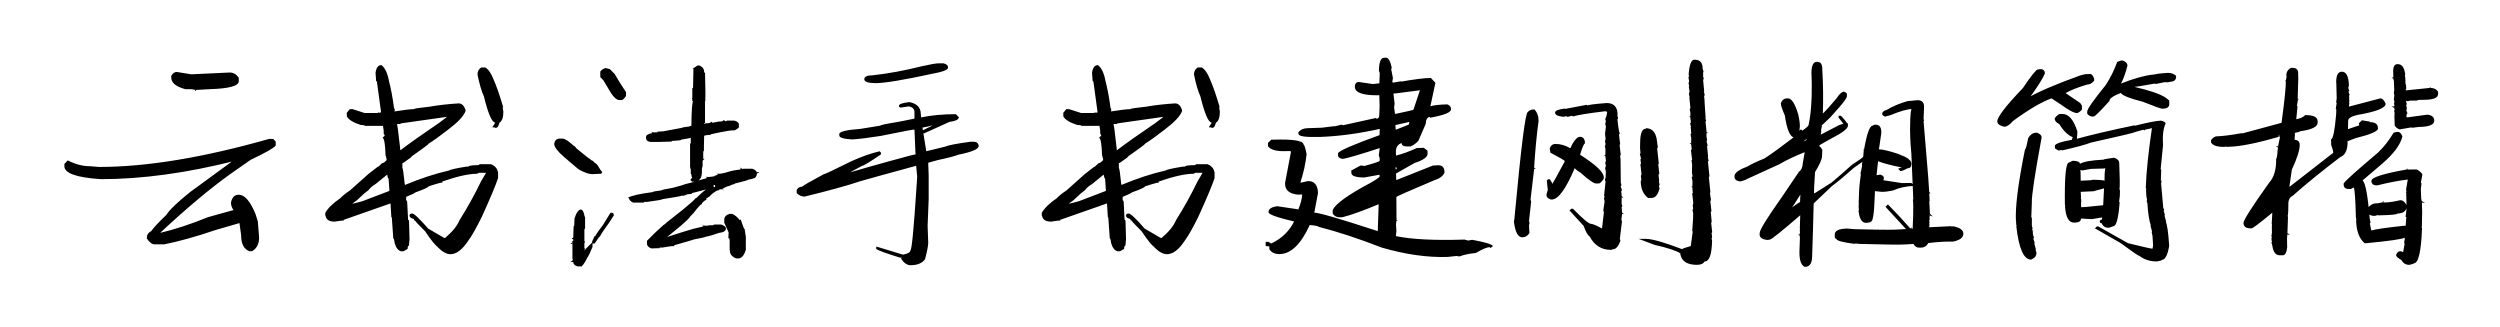 <svg viewBox="0 0 612 80" xmlns="http://www.w3.org/2000/svg"><path d="M43.27 17.61l3.52.58 9.46-.44q1.32 0 2.2 1.29v.85q0 1.73-7.15 1.94l-3.55.2v.32l.27-.32-1.14-.2h-1.5q-3.46-.91-3.46-2.87v-.39q.56-.96 1.35-.96zm22.59 16.4h1.02l.62.65v.97q-.76.96-6.12 3.48l-4.95 3.46q-7.45 5.33-17.05 14.27l-.39.49v-.23h-.14q5.74-1.35 12.04-3.93l6.39-1.78v.2q-.74-.94-.74-1.96.35-1.96 1.91-1.96 2.14 0 4.07 4.65l.59 1.85.32 3.98q0 2.32-1.7 3.34h-.7q-2-.76-2-3.89l-.41-2.99-5.94 1.73q-7.18 2.43-12.48 3.48h-2.35q-.94 0-1.9-1.43v-.24q0-1.02 1.08-1.58.91-1.32 3.63-3.89 1.26-1.97 5.92-5.69l10.49-7.67h.67q-17.9 4.54-33.07 4.54-8.91-.59-8.91-3.17v-.55l.82-.88q2.76 1.43 5.45 1.43l2.2.18q17.49 0 41.63-6.86zm27.51-18.07q1.32.99 1.84 3.86.71 2.64 1.26 6.71l.15.15v.53h-.06v.09q3.55-.56 4.75-.56 0-.21 3.78-.59 3.25-.58 7.18-.82 1.17 0 1.69 1.64v.24q-.64 1.81-4.21 4.51-2.96 2.31-4.81 3.46 0 .2-3.31 2.52-1.02.64-1.02.85l-1.79 1.28-.32.15v1.11q.2.18.58 4.02l.09.17q5.77-2.4 10.72-3.51.44-.35 4.34-.97h.38q.35-.35 2.34-.35h.15l.35-.23h2.73q.96.32 1.49 1.23l.26.76v1.4q-.85 2.61-4.01 9.55-2.05 4.14-3.31 5.81-2.17 3.28-4.34 3.28-1.4 0-3.1-1.7l.03-.06q-.85-.44-3.14-3.87-2.25-2.22-2.43-2.58-.32 0-.32-.41-1.06-.26-1.06-.82 0-.52.65-.52.7 0 3.92 3.69l3.9 2.28h.26q2.7-2.31 3.49-4.3 2.99-4.75 5.27-9.5l1.23-2.11v-.03h-1.72l-.47.24q-3.08 0-8.59 1.93l.27.24q0-.24-3.55.91-.03.35-3.16 1.46-.41.35-2.32 1.11v.77l.24.35.23 4.48q.24 0 .24.64l.11 4.11-.14 1.58q-.32 0-.32.82l-1.03.58h-.62q-1.08-.38-1.52-1.99-.09-.97-.35-1.23l-.35-5.04-.12-.12-.2-3.34-11.55 4.05.27.23q0-.23-2.38.18-1.93 0-2.22-1.32l.03-.03-.12-.12v-.67q.94-1.73 3.72-3.63.56-.68 2.37-1.91l4.46-3.98 2.19-1.7q.24 0 1.15-.94.44 0 1.17-.82h-.06v-.41l-.12-.12v-.35l-.12-.12q-.14-4.39-.76-4.39l.53-.53v-.14l-.23-.36v-.76l-.18-1.17-.03.03h-4.34q-.2-.23-1.08-.23-2.75-.88-3.4-2.11v-.88l.73-.88h.68l2.93.94h3.22l.15-.15.35.12.09-.09h.29v.32l-1.05-7.73v-.06l-.24-.35v-.33l-.12-1.52q.24-1.93 1.44-1.93zm24.43.58h1q1.14.65 2.05 2.99 1.05 2.37 2.34 6.74h-.14l.17 1.08q0 2.14-.96 2.7-.3 1.26-.85 1.26h-.24l-.12-.12h-.55q.73-1.08.73-1.17-1.2 0-2.78-6.42-.85-1.84-1.56-5.33 0-1.17.91-1.73zM98.12 30.21l-.15.14h-.88v-.23q.2 0 .82 5.77l.09.91q3.34-2.55 9.52-6.74l2.34-1.79v.27l-11.74 1.67zm-3.34 12.33h.26l-3.11 2.52q-1.2.73-1.72 1.49l-1.09.85-1.76 1.64-1.17.85q0 .21-.41.5h-.76l.85-.26-.26-.27q0 .27 3.13-.61l6.59-2.52-.2-3.02q-.24 0-.35-1.17zm74.79-25.72l1.2-.79h.38q1.23.41 1.23 1.67 0 .11.21.11l.09 4.37v1.73l-.06.35.09.09-.12.52v5.19l-.21.26v.03h.15l.23-.17h.18q1.11 0 1.11-.41l.47.32q.12-.15 1.09-.24l.11-.08h.21q1.2 0 1.2-.41l.47.32h.14l.24-.15h1.79q.96.26 1.11.82v.82q-.38.44-1 .73h-.23q-1 0-3.43.5l-2.37.5.29.29q0-.26-1.38-.08l-.11.08h-.27l-.06 2.32v1.37l-.17.27v1.84l.06-.11h.26l-.47.47v1.37l-.06.06-.11.53v.7q0 1.94-1.23 2.37l-.09.09h-1.09l-.44-.41.41-.5h.36v.3q-.5-.35-.5-1.17l-.15-.18V41.4l-.09-.09v-.32l-.05.05-.03-.02v-5.78l.17-.23v-1.32h.09q-.18.15-2.49.5l.06.06q-.09.14-2.43.26l.11-.09v.24l-3.34.09h-1.52q-1.44 0-1.44-1.03v-.18q0-.67 1.53-.96l-.38-.56q0 .53 1.78.35l-.26-.2q0 .12 1.58-.03l4.57-.85-.03-.03q.09-.09 1.94-.32l.09-.12h.29q.06-6.03.47-6.03h-.24v-.5l-.11-.18.11-.17v-2.41h.18l.09-4.6-.18-.11zm-21.39-.15h.15l.97.26 1.17 1.18q1.11 1.96 2.78 4.45v.88q-.29.61-.94 1.05h-.7q-1.2 0-2.9-3.16l-1.08-1.79q-.35-.17-.35-.41-.33 0-.33-.53v-1.08q.38-.56 1.23-.85zm-11.13 17.26h.67q.82 0 2.76 1.78.2 0 .67.65l2.79 2.25q.58.33.87.65.36 0 .82.67.36 0 .88.88.5.91.94 1.29l-.29.44h-.24l-1.99.09q-1.08 0-3.05-1.03v-.03q-.14 0-1.05-.79l-2.84-2.43q-2.32-2.05-2.32-3.11.18-1.31 1.38-1.31zm44.59 7.53l.24-.15h2.31q1.14.41 1.14 1.17l.59-.38h-.56q-.12 1.58-1.02 1.58 0 .12-1.15.29 0 .18-3.25.94 0 .12-1.05.41 0 .15-.97.35l-1.03.53.33.5q0-.53-1.09-.32 0 .17-.76.35-1.23.76-1.7 1.4-.2 0-.64.44l-.12-.11v.5q-.35 0-.91.64-.17 0-.17.35-.36.09-1.29 1.23-.68 1-1.61 1.85 0 .29-2.35 2.31-3.6 2.99-3.6 2.96h-.53l.09-.09h.35v-.03q.24-.14 4.66-1.52 1.9-.64 4.63-1.23l-.38-.56q0 .5 1.64.35l.09-.08h1.05l.26-.18h1.73q1.14.44 1.14.94 0 .94-1.67 1.11-2.05.73-3.28.94-.14.15-2.9.67-.03.06-4.89 1.44l.29.29q0-.32-2.98.24h-.65l-.06.08h-.35l.32.33q0-.24-.55-.24l-1.5.06q-1.11-.35-1.11-1.26v-.61q1.82-1.91 4.01-3.84.35-.18.88-.71l3.96-3.13q2.81-2.29 3.04-2.75.24 0 .56-.39 1.96-1.93 2.7-2.1l.35-.3.06.06q.29-.35.52-.35v.5h.09l-5.3 1.37h.09v.18h-.38q-.65 0-1.15.23l.27.27q0-.27-.47-.27v.18h-.76q-.12.12-1.91.41l-2.75.44q0 .18-3.55.64h.03l-.03.03h-.88l-.23.18h-2.55q-1-.5-1-1.14l-.08.08-.18-.14q1.32-.76 6.09-1.38 0-.17 2.06-.41 0-.15 2.72-.61l2.31-.62.09-.09h.27q0-.14 1.64-.5l4.16-1.2-.35-.52q0 .47 2.16.08 0-.14.85-.38l-.35-.52q0 .58 2.2.03 1.64-.56 3.31-.74l.41-.06v-.49l.47.47h-.12zm-6.94 4.33h.35v-.5h-.35v.5zm-32.67 5.51h.15q.64 0 .94 1.7l.11.12v2.81l-.17.23v2.87l.2.21-.2.2v1.29l.2.21-.2.2v.24q-.18 0 1.99-2.11v1.17q-.82 2.02-1.29 2.67-.7 1.43-1.23 1.93-.06 0-.06.17h-1.08q-1.06-.32-1.06-1.05h-.7l.7-.53v.24l-.12-.06v-.41l-.08.06v-3.93l-.15.18h-.35l.7-.53v.2l-.32-.23.32-.23v-.33l-.38-.17.38-.29v.05l.09-2.78.15-.18.08-1.96h.15V53q.5-1.41 1.23-1.7zm6.3 2.61l1.11-1.82h.38q.44 0 .44.64l-1.11 1.73q-1.64 2.23-2.26 3.37-.38.3-1.31 1.79h-.62v-.53q.73-1.43.56-1.43l.14.23q.59-1.08 1.94-2.81l.73-1.17zm30.29-1.56h.59q1.02.41 1.9 1.56l.24-.24q-.09 0 .82 2.4l.12-.11q-.03-.03.26 1.81v.03l.03.03v3.34q-.53 1.7-1.41 1.99l-.12.09h-.87q-1.5-.64-1.5-1.84l.09-.09v.12l-.15-.24v-2.49l-.08-.09v-.35l-.09.03-.03-.03-.21.21q.15 0 .15-1.61l-1.06-2.35v-.73q0-1.03 1.32-1.44zm51.21-36.85h1.15q1.11.29 1.11 1.05 0 .82-3.98 1.53-10.49 2.28-13.86 2.28-2.67-.06-2.67-.97 0-.96 2.08-.96 5.63-.62 11.81-2.17 3.31-.76 4.36-.76zm-7.23 9.49q2.81.53 2.81 2.93l.09.82q3.78-.79 8.49-.79l.74.73q0 .85-2.32 1.17l-6.24 2.82-.38-.3v-.41q4.01-2.02 4.16-2.02v.41h-.09q-4.07.94-4.04.88l.94 5.83h-.15l4.66-1.14q1.35-.56 6.33-1.23h.73q1.11 0 1.26 1.02 0 1.17-4.92 2.14-1.5.59-5.04 1.32l-2.4.67.11 3.11v5.83l-.26 6.53.15 4.1q0 1.06-.77 4.02-1.02 1.49-3.57 1.49-1.23 0-2.26-1.52v-.44l-.17.15q-5.07-1.56-5.95-2.14v-.62l6.56 1.99q1.79-.38 1.79-1.05.5 0 1.52-15.79l.15-2.26-.26-2.66-9.08 2.49-4.49 1.26q-4.8 1.61-13.68 3.78h-.17q-.97 0-1.82-.85v-.77q.47-.79 1.29-.79.56-.49 5.3-3.04.38 0 6.8-3.2 3.78-1.7 6.91-2.43l.32.32v.44q-4.13 2.82-4.65 2.82-5.51 3.04-5.78 3.04v-.5h-.23q5.68-1.81 17.99-5.12 1.14-.27 1.14-.18l-.26-6.15q-.85.06-8.32 1.58-4.34.68-6.86.85-3.22-.15-3.22-.97v-.35q0-.88 5.13-1.26l4.89-.79q0-.23 4.28-.91l1.96-.38 2.14-.44v-1.55q0-1.2-1.41-1.44l-1.99.3-.38-.21v-.26q0-.59 2.52-.88zm46.17-9.05q1.32.99 1.85 3.86.7 2.64 1.26 6.71l.14.15v.53h-.06v.09q3.55-.56 4.75-.56 0-.21 3.78-.59 3.25-.58 7.18-.82 1.17 0 1.7 1.64v.24q-.65 1.81-4.22 4.51-2.96 2.31-4.81 3.46 0 .2-3.31 2.52-1.02.64-1.02.85l-1.79 1.28-.32.15v1.11q.2.18.58 4.02l.09.17q5.77-2.4 10.72-3.51.44-.35 4.34-.97h.38q.35-.35 2.34-.35h.15l.35-.23h2.73q.96.32 1.49 1.23l.26.76v1.4q-.85 2.61-4.01 9.55-2.05 4.14-3.31 5.81-2.17 3.28-4.34 3.28-1.4 0-3.1-1.7l.03-.06q-.85-.44-3.14-3.87-2.25-2.22-2.43-2.58-.32 0-.32-.41-1.06-.26-1.06-.82 0-.52.65-.52.7 0 3.92 3.69l3.9 2.28h.26q2.7-2.31 3.49-4.3 2.99-4.75 5.27-9.5l1.24-2.11v-.03h-1.73l-.47.24q-3.08 0-8.59 1.93l.27.24q0-.24-3.55.91-.03.35-3.16 1.46-.41.35-2.32 1.11v.77l.24.35.23 4.48q.24 0 .24.64l.11 4.11-.14 1.58q-.32 0-.32.82l-1.03.58h-.62q-1.08-.38-1.52-1.99-.09-.97-.35-1.23l-.35-5.04-.12-.12-.2-3.34-11.55 4.05.27.23q0-.23-2.38.18-1.93 0-2.22-1.32l.03-.03-.12-.12v-.67q.94-1.73 3.72-3.63.56-.68 2.37-1.91l4.46-3.98 2.19-1.7q.24 0 1.15-.94.44 0 1.17-.82h-.06v-.41l-.12-.12v-.35l-.12-.12q-.14-4.39-.76-4.39l.53-.53v-.14l-.23-.36v-.76l-.18-1.17-.03.03h-4.33q-.21-.23-1.09-.23-2.75-.88-3.4-2.11v-.88l.74-.88h.67l2.93.94h3.22l.15-.15.35.12.09-.09h.29v.32l-1.05-7.73v-.06l-.24-.35v-.33l-.12-1.52q.24-1.93 1.44-1.93zm24.43.58h1q1.14.65 2.05 2.99 1.05 2.37 2.34 6.74h-.14l.17 1.08q0 2.14-.96 2.7-.3 1.26-.85 1.26h-.24l-.11-.12h-.56q.73-1.08.73-1.17-1.2 0-2.78-6.42-.85-1.84-1.56-5.33 0-1.17.91-1.73zm-19.68 13.69l-.15.14h-.88v-.23q.21 0 .82 5.77l.09.91q3.34-2.55 9.52-6.74l2.34-1.79v.27l-11.74 1.67zm-3.34 12.33h.26l-3.11 2.52q-1.2.73-1.72 1.49l-1.09.85-1.76 1.64-1.17.85q0 .21-.41.5h-.76l.85-.26-.26-.27q0 .27 3.13-.61l6.59-2.52-.2-3.02q-.24 0-.35-1.17zm68.58-28.39l.53-.03q.91 0 1.43 2.55l-.17.18v.03l.44 2.22-.15.85.12.29 2.02-.35.03.09q4.6-.82 7.26-.91l1.12 1.2-1.23 5.75q1.2-.39 4.13-.47.93.35.93 1.17.09 1.17-5.18 2.11v-.21q-.94.06-1.03 1.73l-1.78 4.1q-.74.85-1.85 1.38l-.76.03q-1.49.03-1.52-.85-1.47.56-1.38 2.28l.03.8q2.25-.56 5.1-1.85l1.69-.06.91.7.03.71q.06 1.26-3.19 2.31l-4.54 2.58.06 1.61 8.99-3.57 1.26-.06q1.49-.03 1.55 1.58v.21q-.49 1.26-2.55 1.9-9.17 3.87-9.22 4.07l.03 5.83h.26l-.26-.26-.12 1.14.09 1.64-.12 1.23q5.71 1.2 16.82.85l.84.24 1.03-.18q4.72.85 5.07 1.55l-.59.44-.23-.2q-.97.03-3.37 1.43-2.46.24-4.01.85l-.74-.11-2.19.23q-7.39.23-16.06-2.28-8.67-3.37-15.53-5.1 0-.24-2.13-.44-3.2 7-7.3 7.12-1.76.06-2.58-1.17l-.03-.71-.88-.09v-1.02h.71l.64.41q3.93-1.88 5.66-5.51v.12q-6.27-1.47-6.3-2.26v-.11q-.03-1.06 2.14-1.38l5.09.76v.18q.94-2.29 1-3.81l-1.06.03q-3.04-.3-3.13-2.52v-.35l1.46-7.71-.49-.09-.68.03q-3.63.12-4.48-1.23v-.79l.82-.79h.47q7.35-.23 7.41 1.2.27-.03.76 2.32-.38 3.51-1.52 6.94l.18.06 1.64-.38q2.37-.06 2.49 2.9l-.91 4.83q1.52-.06 15.53 4.51v.27l.23-6.92h.18q-5.89 2.46-9.03 3.25l-.7.03q-1.08.03-1.7-.91l-.03-.49q-.06-1.79 7.32-5.98 4.22-2.2 4.19-2.67l-.02-.38-3.75.68q-3.11-.03-3.14-1.09l-.03-.61 2.26-1.23h.26l.67.11q3.81-1.02 3.78-1.31l-.03-.68-.2-.61.23-1.79h.03q-7.03 2.29-9.08 2.67-1.14-.24-1.14-.74l-.03-.67q.59-.97 10.17-4.42v.05l.05-1.61h.18q-7.91 1.76-14.77 2H323q-5.13.14-5.13-.74l-.03-.38q.7-.96 2.17-1.02l3.57-.12 3.08-.38v.06l1.85-.44.2.17 8.2-1.81v.23q.8-.06.74-1.08l.08-2.05-.08-2.79.14-.14v.26l-.73.03q-5.3 0-5.39-2.02-.03-1.2 1-1.23l3.42.5 1.59-.18v-.32l.08-2.17-.2-.59q.06-3.13 1.2-3.16zm9.14 7.91l-6.36.82h-.38q-.03 0-.03.15l.27 2.37-.12.88.23 1.73v-.15h.21q4.31-.88 4.31-1.05l1.58-4.75h.29zm-2.64 7.73l-3.66.83.06 1.08h.18l3.04-1.2.15-.71h.23zm-3.63 4.99v-.06l.24-.24.2.15h-.03l-.41.15zm0 6.62h.29l-.08-.44h-.21v.44zm-4.89 5.15v-.35q.94-.23.94-.41v.06q-.77.7-.94.7zm78.05-31.93h.14q1.91.03 1.88 2.23l.26.76h.15l-.27-.27-.03 1.32.18.68-.18.17.27 2.87h-.09l.23.94-.17.15v-.03l.14 1.43h-.05l.03.09.26 3.9h-.06l.18.76-.15.12.29 2.84h.33l-.36-.29-.03 1.08.18 1-.18.14v-.03l.3 1.15-.15.11.26 2.73h-.08l.2.91-.17.17.38 3.63-.15.15.38 3.75-.12.15.27 1.81-.18.15.29 2.52-.17.15.23 2.52-.14.14.26 2.35-.15.14.12 1.03-.12.41.12.38q-.09 5.21-1.84 5.18-.47.85-1.97.82-3.43-.03-3.95-2.54v-.3l-.03.03q-1.41-.97-6.3-2.08l-3.87-1.46h1.91q2.28.06 8.73 2.52 0-.18 2.11-.77l.47-3.54-.12-.15.2-2.9.03-1.37-.17-.94.17-.18-.11-.88.14-.55-.26-2.35.14-.14v-.03l-.14-1.56h-.24l.27.27.03-1.61-.18-.94.21-.21-.15-.79v-.44l.03-.03-.03-.02.03-1.65-.15-.96.15-.15-.29-2.37.2-.18v.03l-.18-1.55h-.32l.35.29.03-1.52-.17-1 .17-.14-.14-1.59h.08l-.23-.93.21-.15v.03l-.18-1.58h-.23l.26.26.03-1.05-.18-1 .18-.12-.27-2.72h.09l-.2-.82.17-.59-.2-1.23h.12l-.18-.82.15-.47-.18-1.05.18-.15-.12-.41q.26-3.69 1.41-3.66zm-21.45 10.6q2.67.03 2.64 2.96h-.06l.2.82-.17.18q.26 2.81.58 3.54l-.2.21.29 2.4-.15.12.3 2.52-.18.15.12.82.06 5.74.17.67-.2.21.32 1.05-.18.18v.03l.15 1.55h.38l-.41-.32-.03 1.78.18.68-.18.17v.03l.15 1.64.41.09-.44-.44v.44l-.18 1.35.15.41-.53 4.36.12.15v.32q-.61 1.64-1.41 1.91l-.93.23q-3.4-.03-5.13-3.22-.85-.67-1.47-2.61l-3.51-3.84.47-.41h.38q3.63 3.7 4.39 3.7.62 0 2.73 1.14l.47-3.96-.15-.44.32-2.25-.14-.56v-.2l.14-.41-.11-.12v-.29l.35-3.34-.18-.18.18-.79.06-1.35-.18-.91.2-.55-.17-.68.17-.58-.17-1.38h-.32l.35.29.03-1.78-.15-.59.18-.59-.15-.67.15-.59-.15-1.37h.06l-.03-.09.2-1.55-.17-.62.17-.85-.14-.12v-.38q.32-.47.47-1.84h.29l-.15.14h-.41l-.14-.11q-6.18.73-8 1.29l-.18-.18-1.17.29-.17-.17-.91.14q-1.94-.23-1.94-1.02 0-.73 2.46-1v.09l5.28-1 .17.21h-.11q.23-.29 4.86-.65zm-17.72 1.56q1.05 1.11 1.02 2.87-.67 4.8-1.11 11.69h.44l-.41-.32v.32l-.88 7.5.14.55-.52 4.75.14.44-.14.59.11 1.87q-.64 1.06-1.78 1.06-1.56-.03-2.02-3.84l.14-.88v-.09q2.4-25.84 3.25-25.84.47-.67 1.62-.67zm27.3 4.74v-.14q2.11.03 2.61 2.49l.32 2.25-.18.15.41 3.81-.14.12.26 2.37-.2.17v-.03l.17 1.59h-.09l.18.85-.15.52.15.44q-.59 2.38-1.99 2.35h-.82q-1.82-1.38-1.79-4.22l.15-.15-.12-1.02.15-.41-.27-2.46.15-.15-.12-.82v-.29l.12-.12-.29-1.14.17-.15-.12-1.29.03-1.52q.06-3.23 1.41-3.2zm-16.29 1.97l.53.03q.85.32.85 1.58-.38 0-1.2 2.78 5.83 3.72 5.8 5.51v.35q-.79 1.17-1.2 1.17h-.74q-.82 0-3.72-2.61l-.88-.58q-.58-.5-.55-.5v-.12q-3.28 7.77-5.66 7.74l-.35-.03q-.82-.38-.91-.82v-.5l.3-.97-.24-2.31.32-.32h.44l.53.9v.53l-.12.09-.03-.15q.47-.49 3.23-5.71v-.15q-.09-.23-3.49-2.02l-.17-1.05q.41-1.12 1.49-1.09 1.87.03 3.54 1.06 1.15-2.52 2.23-2.81zm58.13-18.34h.17q1.23.03 1.17 1.93.33 5.65.12 11.05h-.32q1.46-1.38 3.69-4.05 1.05-1.64 1.85-1.64.64.27.7.59l-.03.55q0 .56-1.85 2.67l-2.16 2.43q-2.2 2.14-2.2 2.05l.12.06-.24 1.14.09.09-.15.94q.03 0 4.46-2.32 1.11-.41 1.11-.29l-1.2-1.58v-.44h.55q1.12 1.11 1.59 1.96l-.18.12v-.35q.38 0 .32.73-.03 1.06-4.01 3.08l-2.9 1.64-.09.32q.24 0 .73.82l-.06 1.55q-.02 1.15-1.72 3.93l-.21 3.63-.06 1.88h-.52q0-.15.87-.44l3.9-2.46q2.55-2.11 4.98-4.34 2.84-1.82 2.84-2.08.24-1.99.03-1.99l.21.26v-.2q1.02-5.66 2.08-5.63l.38-.23h.41q1.38.03 1.32 2.05l-.59 4.01.12-.03q1.23.03 4.45 1.06l1.88.79q1.52.79 1.49 1.76-.03 1.05-.94 1.02-1.14.68-1.75.68l-.56-.56 1.96-.73v.41l-1.2-.03q-3.49-.68-5.62-1.47v-.32l-.41 3.72.9-.15q.76.24.88.68v.38l-.12.32 4.55.7 1.87-.03h.44l.85.71q-3.05.09-5.36 1.14-1.73.35-2.76.32l-1.64-.17-.08 1.78q-.18 5.72-.94 5.69 0 .17-.94.29h-.29q-1.11-.03-1.58-1.82l-.21-1.17.12-.06-.09-1.14.06-.09-.03-.82.09-2.31q.03-1.61.44-4.54l-.12-.15.09-.2.35-1.73-.09-.06.15-.85-2.11 1.49q-2.93 2.64-5.39 4.49l-4.43 4.21-.17 6.54-.21 6.59q-.08 2.43-1.81 2.4-1.38-.67-1.29-3.84l.12-3.42-.18-.71h-.24l.33.33v-.44l.11-.03v.26l-.08-.09v-.2l.08-.32-.08-.5.08-.06-.05-.38.11-3.52.15.15q-7.09 6.12-7.59 6.09l-.53.09-.32-.03q-1.7-.23-1.67-1.41l.03-.29q.03-1.14 5.27-8.55l4.05-5.98q.11 0 .26-.44.91-.58.97-2.11l.5-2.87.23.09q-3.81 1.49-6.5 3.07l-8.03 3.67q-.15.2-1.44.52l-.32-.03q-1.2-.23-1.17-1.17v-.08q.03-1.21 3.08-2.32 1.61-.97 4.27-2.02 2.23-1.41 8.53-6.21 2.23-1.67 2.25-1.91.62-2.6.77-7.2.08-3.02-.06-5.83l.09-.06v.17l-.09-.08q.09-2.55 1.32-2.52zm22.17 9.61l2.58-.24q1.53.06 1.5 1.7l-.12 2.9.12.41-.12.12 1.14 13.74.26 3.95h.33l-.35-.35v.21l.11 2.02-.09.09.18 3.45.67.24-.7-.71-.03.62-.09.26.06.27v.14l-.09.41.06.56-.08.18.08.35-.11.53.03.02 5.39-.26.08.09.33-.06h.14q2.46.53 2.41 1.82v.08q-.03 1.32-2.52 1.85-2.44-.09-6.07.35-.56 1.14-1.93 1.12h-.35q-.82 0-1.35-.91-2.87.26-6.74.14l-6.42-.14-1.02-.12-.09.09h-.23q-4.34-.56-4.34-1.2-.47 0-.41-.82v-.33q.09-1.31 2.93-1.37l.09.06h-.24v-.09l2.05.17 5.48.12.44-.03.09.06h-.03l.94-.03.06.03.32-.03.56.03q1.64.03 4.74-.18l-5.01-5.44.59-.59q2.99 3.02 5.51 5.92h.29v-.33l-.32.33.58.03.12-3.14q.09-2.61-.06-3.98l.09-.12-.47-11.13q-.41-4.28-.29-7.41l.03-1.32q.06-1.47.29-2.2h.32q-1.73-.06-5.51 1.52l-1.31.33q-.62-.3-.68-.62 0-.73 1.14-1.03 2.06-1.26 5.04-2.13zm-29.38-.68h.15q1.34.03 2.49 3.87.44 1.9.41 2.93v.17l-.12.91.41-.29.35.35v.32q-.97.97-1.61 1.35h-.26q-1.67-.06-2.44-5.42-.99-2.25-.99-2.99.47-1.23 1.61-1.2zm3.1 11.16h-.82l1.79-.67q.67-.2.67-.67v.06q-.43.41-1.64 1.28zm.12 11.61h.47q0 .05-2.14 3.34l-.41.58q1.88-1.32 1.96-1.32l.12-2.6zm77.52-31.7l.97-.33h.41q1.11.41 1.14 1.23-.7 2.73-1.58 4.4 4.66-1.85 7.88-2.2v.03q1.23-.29 2.72-.38l.88-.06q1.17-.03 2 .73.08 1.35-1.32 1.44l-.85.15-.56-.06-2.31.47-.12-.12q-5.13.94-5.16.79 5.74 1.32 7.77 2.67l.85.67.03.76q.08 1.2-1.47 1.26h-.26q-.44.03-4.69-1.67-5.39-1.38-5.48-2.34l.03.17q-2.84 1.09-2.78 1.97-3.43 3.78-3.81 3.78l-.27.03q-.7.02-1.34-.65l-.03-.53q-.06-.88 4.51-6.5 1.7-2.55 2.84-5.71zm-19.48 1.87l.58-.09q1.12-.08 1.21 1.03-.71 1.79-4.05 6.39v-.47q3.78-2.2 12.78-5.45l1.14-.27 1.11-.05q.65-.06 1.06 1.14l.03.47q-.77.99-1.76.99-3.4 1-5.25 2.08l3.58 2.43.41.62.03.94q-.44.61-1.17.91-1.09.02-4.02-2.11l-2.28-1.5q-3.67 1.32-9.47 5.57-1.11 1.35-2.08 1.38-1.64-.36-1.72-1.26-.09-1.59 6.24-8.18 2.93-4.36 3.63-4.57zm5.3 10.9l.62-.03q2.4-.12 3.78 4.19l.03.18q-.09 2.31-.33 2.34l-.17-.53q6-1.64 14.53-3.4l.03.12q4.51-1.17 6.38-1.26 1.15.24 1.15.73-.85 1.82-.62 5.31l-.58 5.86.14.08-.09 2.64.18.12-.12.67.53 5.95.26.53-.17.11.32 1.12-.12.11.41 1.44h-.08q.52 1.38.79 5.51l.06.35v-.03l-.03-.03v.26q-.59 3.28-1.73 3.34 0 .15-1.09.38-2.55.12-4.51-1.37-.32.03-4.6-3.14l-6.24-3.57.47-.47h.35l7.27 4.1q5.62 1.38 6 1.35l.15-.79-.15-2.29-.2-1.02.09-.12-.41-1.49h.11q-.58-1.67-.79-4.75l-.06-.7-.2-.56.15-.12-.18-.93-.06-.91-.03.03.03.03-.03-.8.06-.29-.12-.09v-.23q.18-5.57 1.53-14.71l.06.21-1.62.38-.05-.06-.27.26-.26-.17-1.99.55v.03q-.41.24-10.87 2.58-1.97.76-7.03 1.91l-.12-.12-.59.12h-.23l-.79-.5-.03-.59q-.06-.76 4.19-1.52 0-.32.2-.62-1.79-.73-3.31-3.22-1.05-.5-1.14-1.32.29-.64 1.14-1.14zm-5.74 4.57h.32q1.09.44 1.11 1.11-2.54 13.77-2.4 15.94l-.14 3.66.14.12v1.9l.18.77-.12.11.15.38.06.94.26.82-.21.15v-.12l.39 1.2-.12.12.41 1.46h-.12l.24.8q.05 1.11-1.26 1.69-2.73.12-3.67-8.17l.09-.06-.12-.35-.02-.85-.06.06.03.03q-.33-4.92 2.08-16.99l.14-.68q.27 0 .76-2.72.77-1.26 1.88-1.32zm19.1 6.12q1.23.35 1.32 1.2.23 5.45.06 6.6l.11.08v.24l-.02 1.17v.03l-.18 1.46.12.09v.21q-.44 5.65-1.53 5.68l-1.08.38q-1.29.06-1.76-1.08-.5 0-.5-.59l.36-.38.29.18h-.09l.03-.65-2.55.41-2.64-.14q.06.9-1.37.99h-.27q-1.96.09-2.25-3.95l.09-.24-.12-.06q-.15-10.34.97-10.43l.93-.46q1.73.03 1.79.73 1.46-.79 5.77-1 0-.12 2.52-.47zm-5.57 2.73l-2.11.38-.52-.09.06.56.03 2.05 2.43-.12.55-.12q2.55.03 2.93.27h-.08q-.03-2.05.2-3.08l-.41.06-3.08.09zm3.17 4.77l-2.61.71-3.1.14.08 1.44-.06.29.12.09-.06 1.41.06.76-.14.14v-.2l-.18-.12.03-.03 1.52-.09 4.13-.41.21-4.13zm71.86-30.41q1.53-.03 1.85 2.38v.32l-.09.06.12.47.06 1.55.17.53-.08.23.08.06v.47l-.14.11v-.05l.08.29 6.01-.62v-.23l-.26.26h.23q1.26-.03 1.88.91V23q.03 1.38-3.2 1.43l-1.58.03-.76.27v.08l.26-.2-1.61.03-.58.15-.21-.12h-.03l-.15.03v-.03l.21.88-.18.14v-.03l.18.74v.2l-.12.41.27.76h.23l-.35-.29v.26l-.15.71.27.47-.06.03-.24-.18 5.16-.7q1.7.17 1.7 1.46.06 1.5-3.81 1.55l-1.7.21v-.12l-2.93.5q-.76-.21-1.23-.91l-.09-2.49.09-.09-.09-.26.09-.38-.12-.09v-.38l.12-.12v.03l-.23-.94h-.53l.61.39v-.36l.09-.38-.06-.06-.06-.23.12-.5-.14-.44.14-.14v.14l-.17-.11.14-1-.03-.18-.11-.41.11-.64-.08-2.23-.18-.93h-.38l.41.32v-.62l-.03-1.46q.06-1.5 1.08-1.5zm-26.13.91h.35q1.41-.03 1.44 1.23v.47l.03.67-.03.03.03.03-.15 5.34h.29l-.26-.27v.32h-.03l.06.06-.24 1.41.12.09v.29l-.29 2.96h-.21q1.85-.35 2.35-1.06 3.04-.05 3.1 1.47V30q.03 1.55-4.33 2.14.03.17-1.26.38l.03.5-.09 1.17q1.23.15 1.26 1.2.03 1.96-1.93 6.15l-.59 4.08.06.11h-.03l6.44-5.01 4.13-3.22q.36-.03-.38-1.99l-.03-1.41q.71-.03 1.24-6.03l.05-1.29-.14-.12.23-1.46-.14-.12.14-1-.09-3.57.03.03-.06-.24q-.05-2.72 1.35-2.75 1.67-.03 1.76 3.4l-.15.52.03.15.21.65-.21.14v-.06l.27.91h.17l-.26-.26.03.58-.09.09.12.29-.12.36.12.08v.41l-.15.12v-.06l.15.35-.12.82v.06l7.7-2.02q.74 0 1.29 1.32.03 1.55-6.97 2.75-2.23.53-2.2 1.44l-.05 2.02 2.78-.94-.12-.49.76-.74q2.05.38 2.05.3l-.23.17h.5q1.55.15 1.58 1.32l.03.23q0 1-5.57 2.38l-1.76.7-.11-.12q.09 3.34-1.82 4.05-6.91 5.27-11.66 9.49-1.08.47-1.02 2.17.02 1.96-.18 2.81l.09.09-.15 4.39h.62l-.62-.35-.09 1.38.03 1.7.03-.03-.06-.06.06.29q-.2 2.11-1.08 2.14h-.71q-1.55.03-1.87-2.37l-.23-.76.17-.12-.12-.41-.03-.47.12-.35-.14-.12.14-.97-.03-1.58.06-.35-.09-.15.15-2.78q-4.63 3.84-5.1 3.84h-.14q-1.79.03-1.82-1.32-.03-1 6.27-9.84 1.82-2 1.73-5.92.23 0 .35-2.02l.15-1h-.56l.47.32.52-2.55-.2-.46-.35.26h.73q-8.61 2.49-12.68 2.55l-.47.03-.44-.09-.09.09q-2.73.06-3.37-1.09v-.58q.73-.91 1.38-.91 2.11-.06 6.24-.79v.09l9.64-2.61q1.11-8.2 1.05-10.34l-.23.03.2.17.24-1.35-.09-.05q-.03-1.26 1.11-1.91zm25.17 15.85l.85-.17h.32q.58.11.97 1.11-.71 2.96-4.75 6.5l-5.01 4.28q1.03.67 1.76 9.35l.2 1.02-.17.12q.29 1.67.41 1.76 1.17-.44 8.02-1.18h.24l.09.06.17-2.17-.2-.11q.29-1.35.23-3.4l-.06-2.2.06-.06-.12-.23.15-.41-.12-.09v-.29l.41-2.4q-3.28.38-7.47 1.43-1.43.03-1.43-1.11-.03-1.26 8.82-2.81v-.24l-.3.29 2.55-.03q.68.27 1.38 1.12v.26l-.35 1.88.17.14-.17 1.32.09 2.46.26.97h.67l-.76-.38v.67l.03-.03-.03-.03.06 1.97.03-.03-.03-.03v.32l-.06 3.02v.26l-.06.35.09.15q-.32 8.55-1.99 8.58 0 .15-1.09.38-1.31.03-1.93-1.14-1.29-.73-1.35-1.26.33-.82.82-.91h.47l.44.21.38-2.11-.14-.12.2-1.32q-1.14.56-9.43 1.35h-.44q-1.99-1.7-2.08-5.59l.09-.06v.03l-.18-.94h.03q-.15-6.07-.5-7.09l-.73.38h-.47q-1.26.03-1.29-1.11v-.24q.65-1.02 8.35-7.5 2.17-2.05 3.9-4.95zM556.61 48.6l-.99 1.32h-.53q1.43-.76 1.4-1.84l.12.52zm30.94.41q.97-.03 1.61 1.29.03 1.94-2.28 1.97.02.35-4.34.44h-.35l-.09-.06-.76.2q-1.85.03-1.91-1.67 1-1.4 2.38-1.43v.05l1.67-.29v-.35l-.33.41h.71q1.67-.06 3.69-.56z"/></svg>